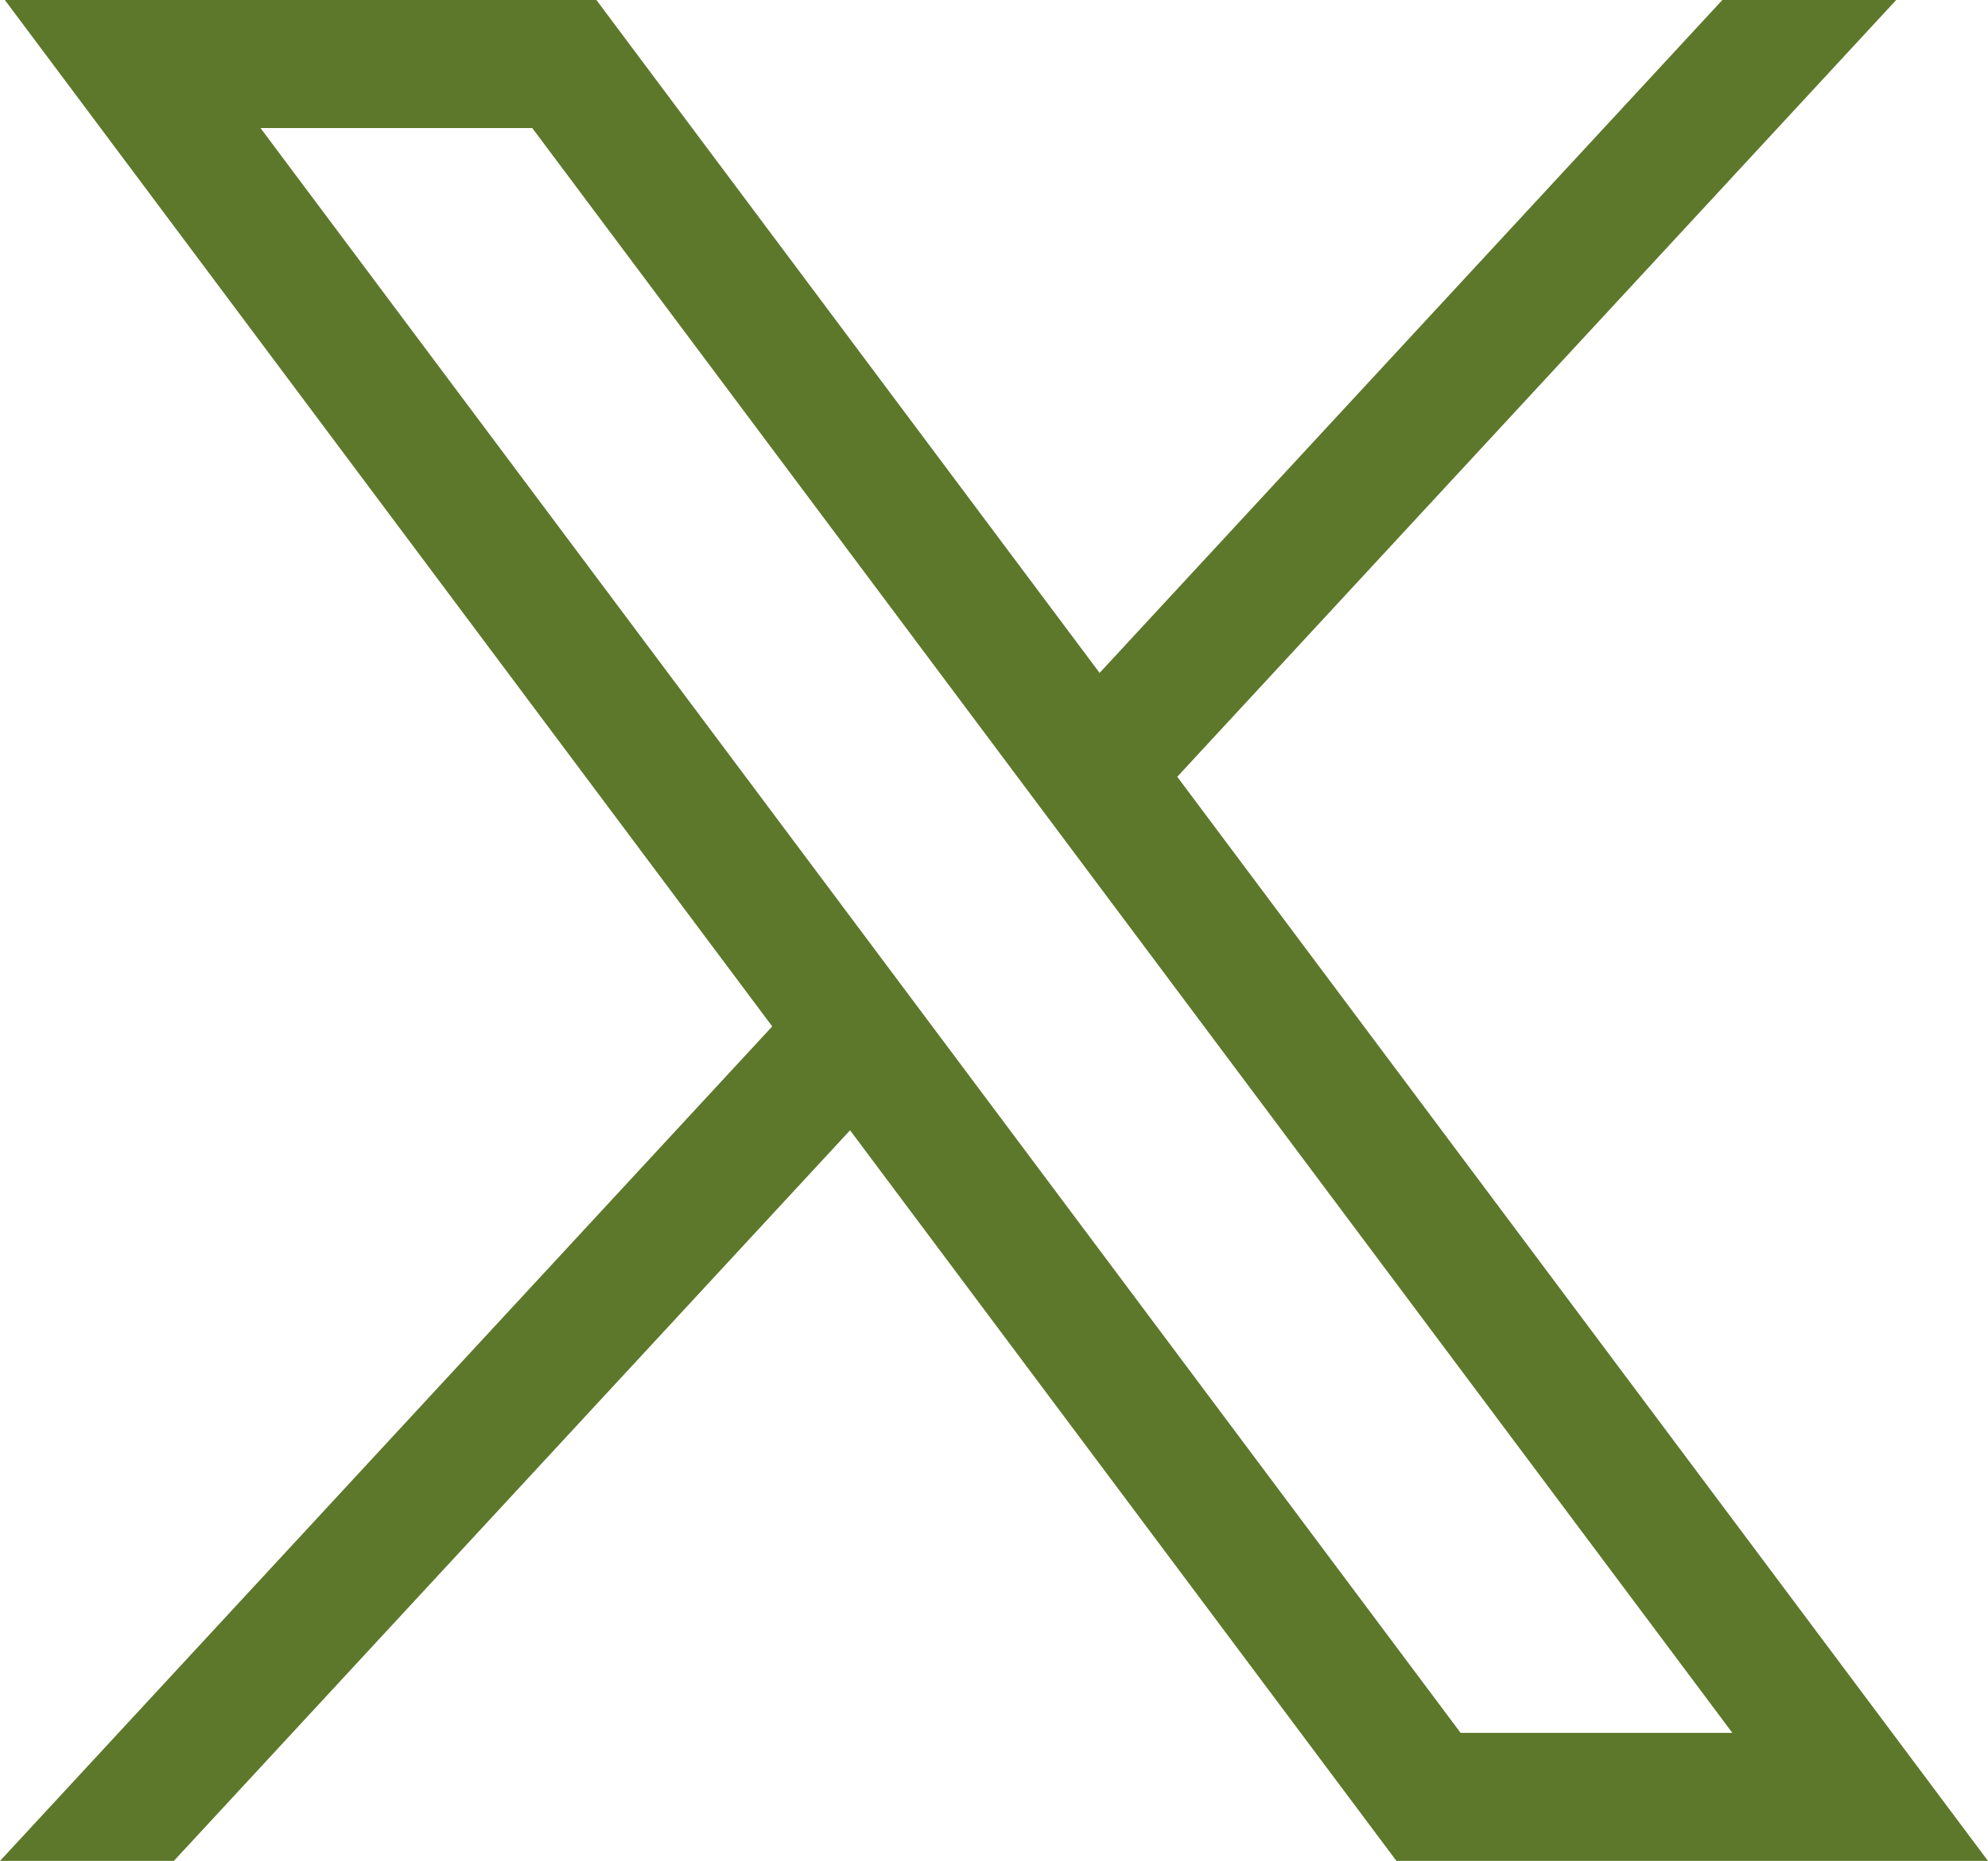 <svg xmlns="http://www.w3.org/2000/svg" width="50" height="46.798" viewBox="0 0 50 46.798">
  <g id="layer1" transform="translate(-281.5 -167.31)">
    <path id="path1009" d="M281.622,167.31l19.3,25.812L281.5,214.108h4.372l17.008-18.374,13.742,18.374H331.5l-20.391-27.264,18.082-19.534h-4.372l-15.663,16.922L296.5,167.31Zm6.43,3.22h6.835l30.183,40.357h-6.835Z" fill="#5D782B"/>
  </g>
</svg>
